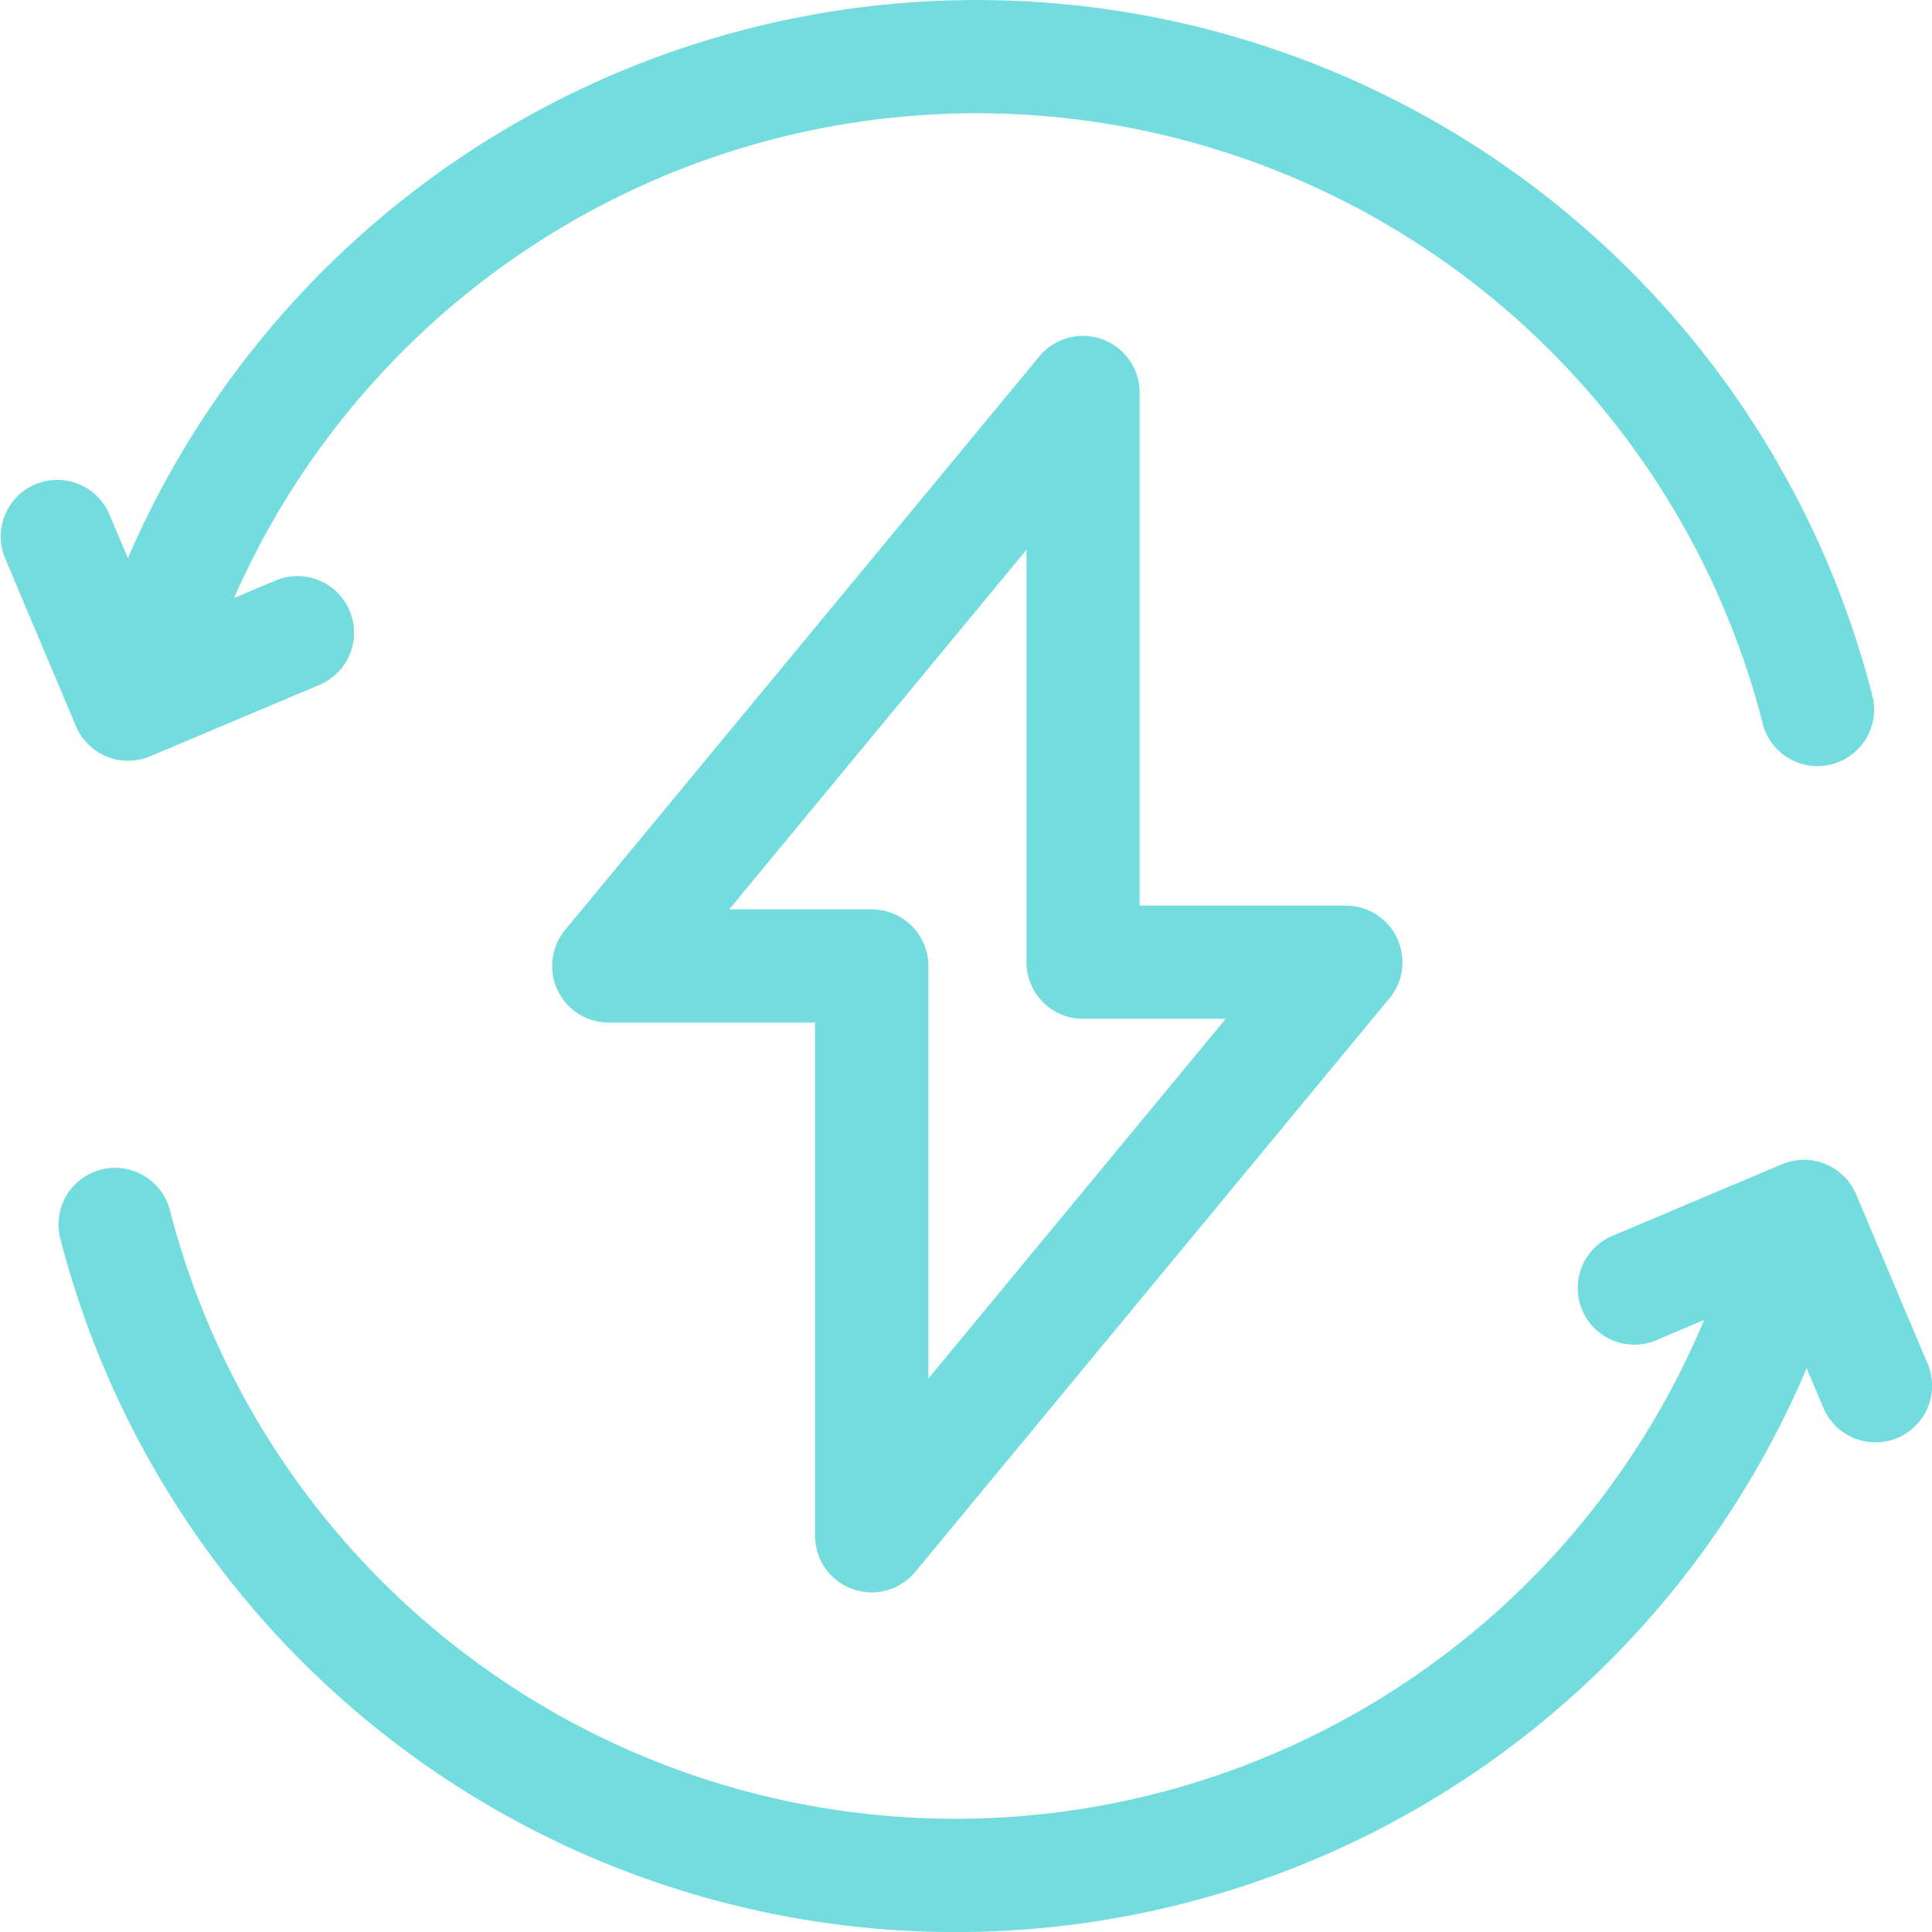 <svg xmlns="http://www.w3.org/2000/svg" width="83.625" height="83.624" viewBox="0 0 83.625 83.624">
  <g id="energy" transform="translate(0 -0.5)">
    <path id="Path_740" data-name="Path 740" d="M4.621,33.248A2.445,2.445,0,0,0,6.5,33.236l7.328-3.092a2.45,2.45,0,0,0-1.906-4.515l-1.792.757a35.116,35.116,0,0,1,66.144,5.339A2.45,2.45,0,1,0,81.014,30.5a40.014,40.014,0,0,0-75.479-5.84L4.708,22.7A2.45,2.45,0,0,0,.194,24.6l3.092,7.328A2.448,2.448,0,0,0,4.621,33.248Zm0,0" transform="translate(0)" fill="#73dcdf"/>
    <path id="Path_741" data-name="Path 741" d="M96.406,316.668l-3.092-7.328a2.449,2.449,0,0,0-3.21-1.3l-7.328,3.093a2.45,2.45,0,1,0,1.906,4.514l2.051-.866a35.115,35.115,0,0,1-66.4-4.733,2.45,2.45,0,1,0-4.744,1.226,40.014,40.014,0,0,0,75.584,5.593l.722,1.71a2.45,2.45,0,0,0,4.515-1.905Zm0,0" transform="translate(-12.974 -257.144)" fill="#73dcdf"/>
    <path id="Path_742" data-name="Path 742" d="M159.339,143.741a2.45,2.45,0,0,0,2.718-.744l20.524-24.826a2.45,2.45,0,0,0-1.888-4.011h-8.928V91.948a2.45,2.45,0,0,0-4.338-1.561L146.9,115.212a2.45,2.45,0,0,0,1.889,4.011h8.928v22.212A2.448,2.448,0,0,0,159.339,143.741ZM154,114.323l12.87-15.567V116.61a2.45,2.45,0,0,0,2.45,2.45h6.173l-12.869,15.567V116.773a2.45,2.45,0,0,0-2.45-2.45Zm0,0" transform="translate(-122.439 -74.461)" fill="#73dcdf"/>
  </g>
</svg>
